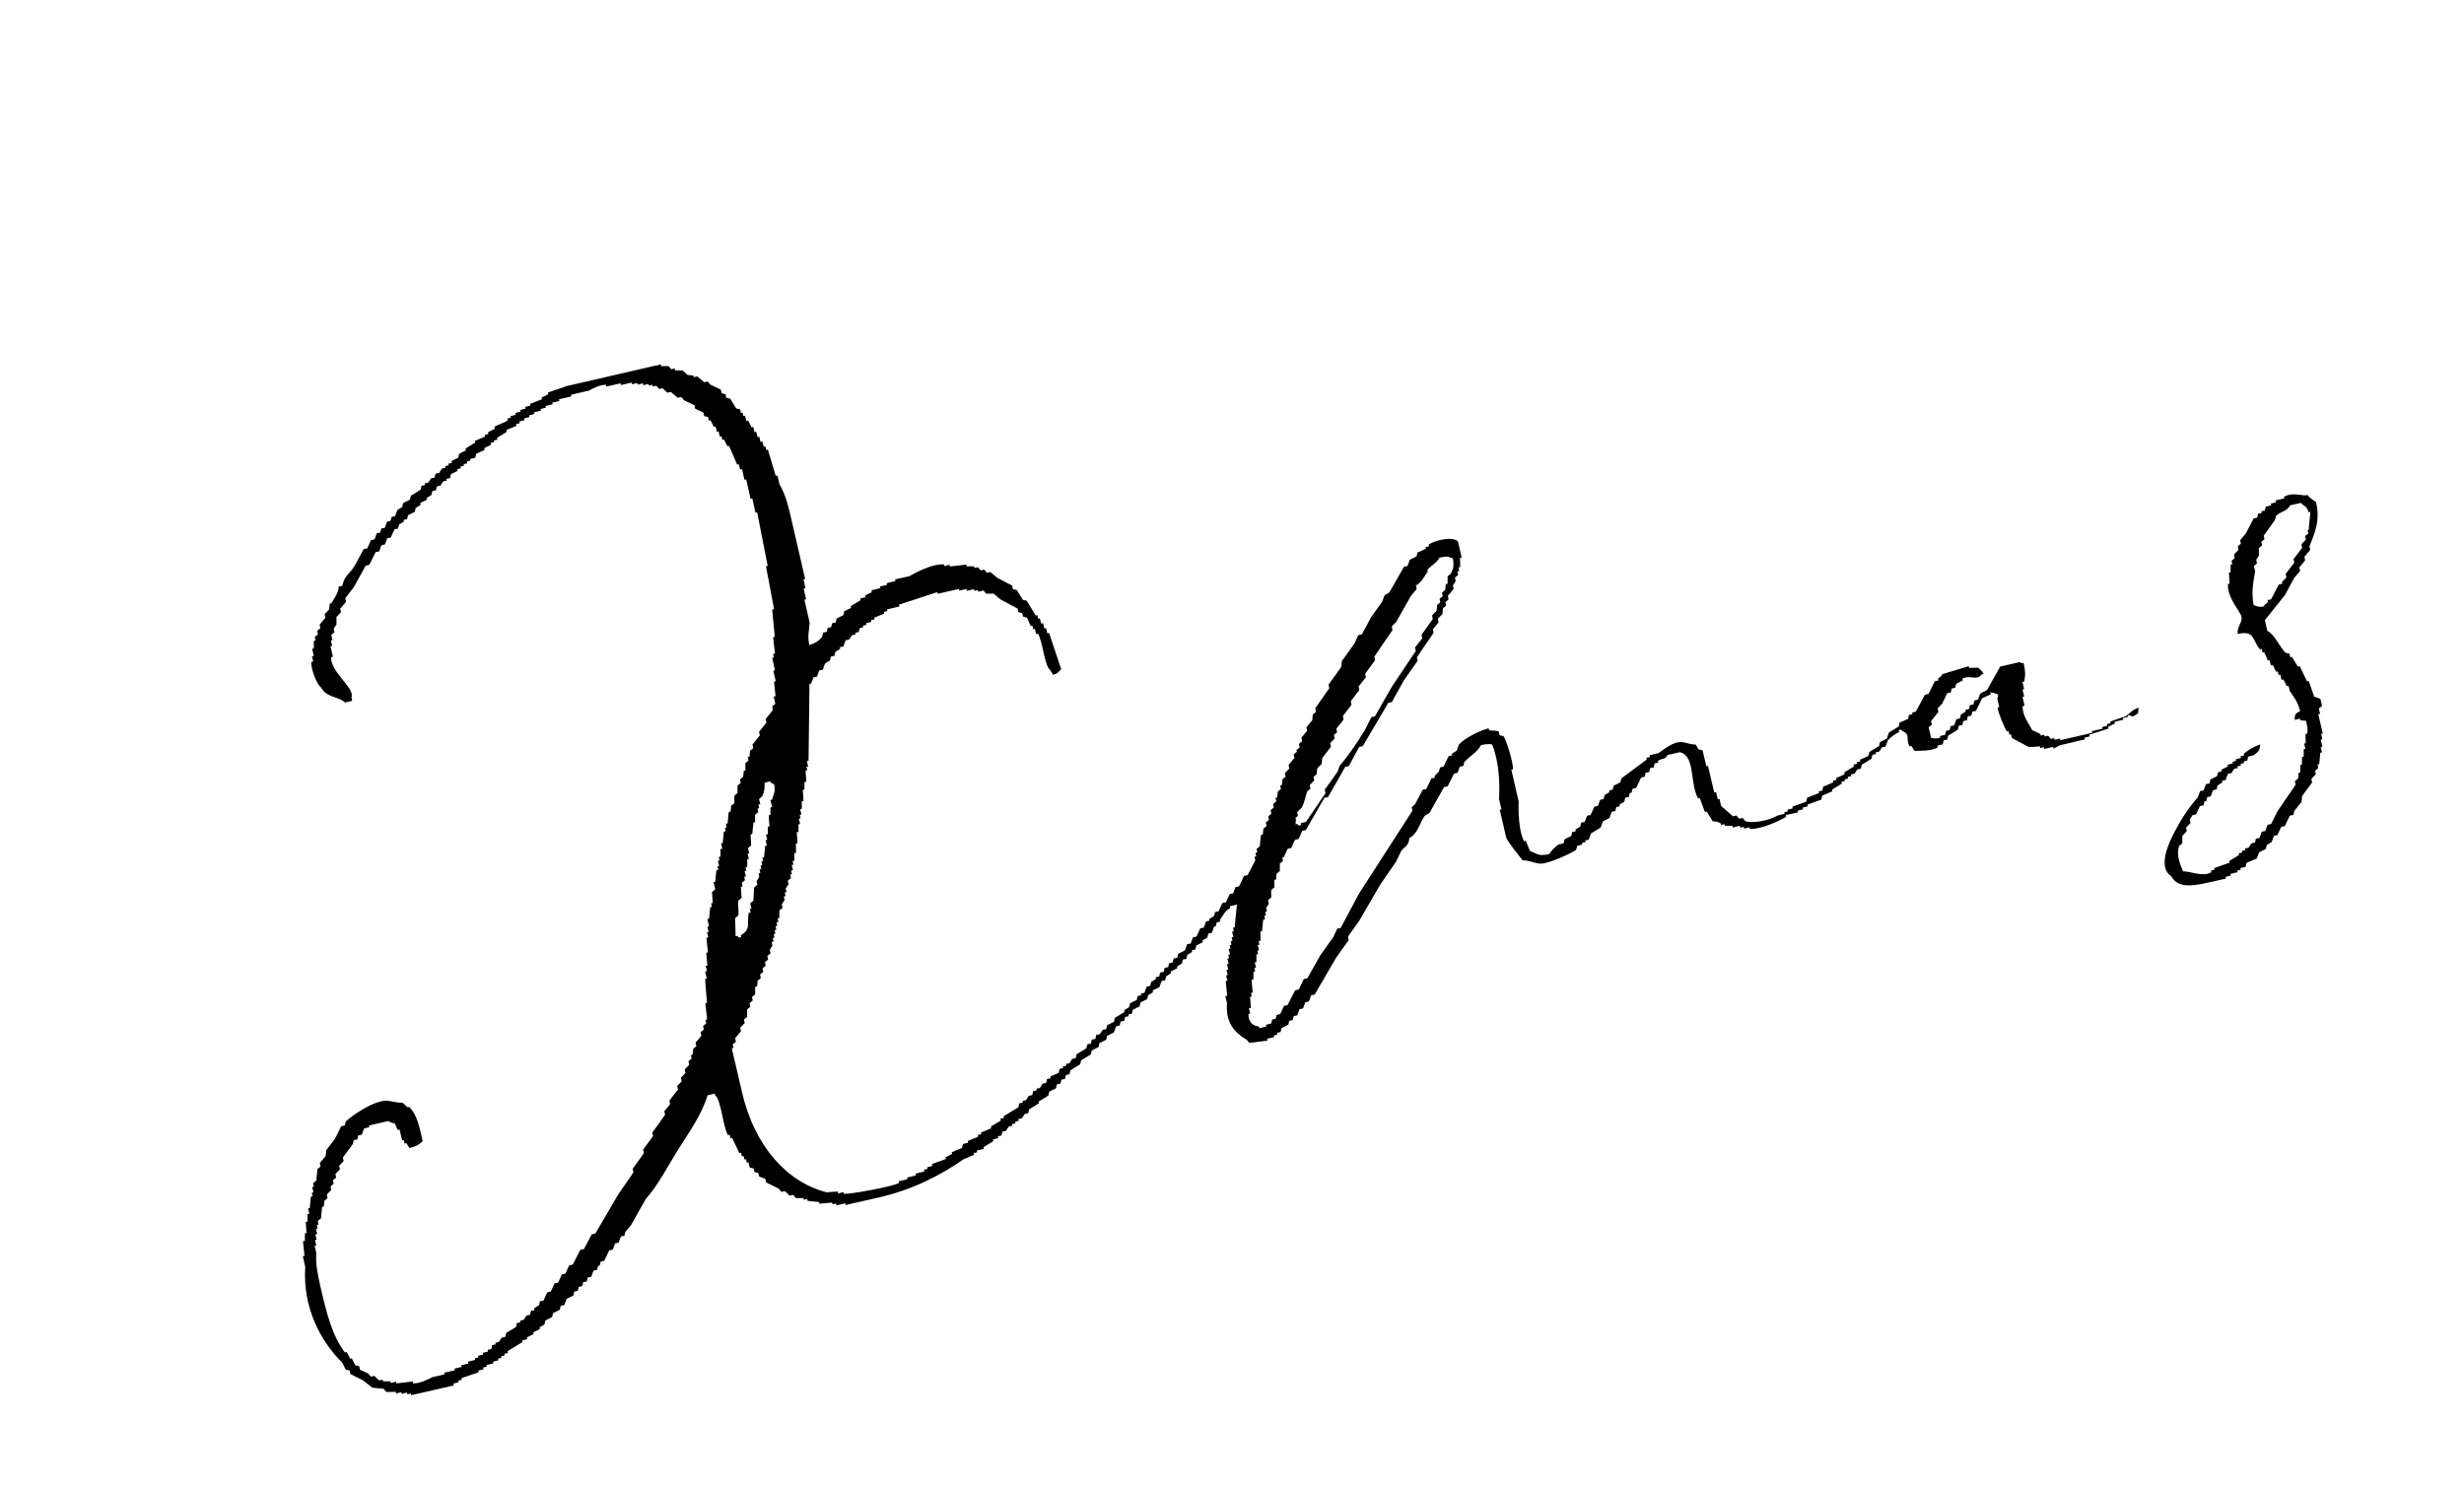 <?xml version="1.0" encoding="UTF-8"?><svg id="_レイヤー_2" xmlns="http://www.w3.org/2000/svg" xmlns:xlink="http://www.w3.org/1999/xlink" viewBox="0 0 131.54 79.51"><defs><style>.cls-1{clip-path:url(#clippath);}.cls-2{fill:none;}.cls-3{fill-rule:evenodd;}</style><clipPath id="clippath"><rect class="cls-2" x="4.42" y="13.12" width="122.7" height="53.28" transform="translate(-7.26 15.81) rotate(-13)"/></clipPath></defs><g id="Design"><g class="cls-1"><path class="cls-3" d="M-75.67,72.88c-.53-.06-.85,.06-1.35,0-1.15-.15-2.89-.31-4.36,.37l-2.11,.49c-.89,.43-1.98,.71-2.76,1.11-.38,.2-.89,.17-1.08,.49l-.38,.09c.25-.28,.66-.3,.99-.54,.67-.51,1.41-1.06,2-1.65,1.17-1.18,2.29-2.52,3.43-3.73,3.62-3.83,7.29-7.82,9.03-12.8,.37-1.07,.69-2.31,.78-3.51,.35-4.95-4.09-5.97-8.28-4.92-.25,.25-.88,.18-1.26,.37-.52,.26-1.23,.43-1.81,.74-1.82,.96-3.59,1.79-5.21,2.87-6.02,4.01-12.24,10.53-14.81,16.68-.79,1.89-1.2,3.95-1.24,6.32-.01,.77,.46,1.9,.71,2.38,1.08,2.11,2.07,3.3,4.89,2.6,.08-.14,.19-.28,.31-.39,.02-.14,0-.08,.04-.17-.18-.81-.38-.89-.77-1.25-.51-.02-1.24,.02-1.57,.44-1.12,.18-2.56-1.59-2.55-3.14,0-2.59,.22-4.5,1.04-6.51,.98-2.41,2.65-4.66,4.34-6.64,.85-1,1.62-2.16,2.53-3.13,2.84-3.03,6.07-5.65,9.98-8.02,2.25-1.37,7.75-3.44,10.37-2.55,4.03,1.37,1.53,6.5,.52,8.77-.16,.22-.32,.44-.48,.67-.57,1.27-1.37,2.55-2.26,3.62-.63,.75-1.01,1.77-1.64,2.52-2.01,2.4-3.87,4.95-6.12,7.21-1.16,1.17-2.42,2.23-3.59,3.37-.38,.38-.88,.59-1.2,.99l-.15,.03c.79-3.53,2.33-6.67,3.69-9.82,.71-1.64,1.41-3.35,2.38-4.84-.09-.37-.17-.52-.32-.72-.52-.09-.86,0-1.47,.18-3.19,5.43-5,11.41-6.78,17.76-1.06,3.79-2.02,7.8-2.58,11.87-.3,2.2-.83,6.75,.76,9.12,.8,1.2,2.09,1.89,3.51,2.13,3.26,.54,7.58-2.06,9.52-3.47,3.85-2.8,7.83-6.84,9.64-10.88,.27-.43,.54-.87,.81-1.3,1.06-2.41,1.76-4.14,1.82-7.25,.02-1.24-.75-2.63-1.24-3.29-1.07-1.45-3.85-2.45-5.69-2.66m-15.79,10.71c.12-.49,.04-.9,.16-1.39,.35-1.42,.78-2.92,1.05-4.37,.69-.36,1.37-.86,2.01-1.26,1.04-.64,2.21-1.01,3.29-1.55,1.03-.34,2.06-.69,3.1-1.03,3.69-.83,6.31-.65,8.76,.44,.62,.28,1.01,.94,1.57,1.3l.03,.15c-.41,.01-.67-.18-1.01-.24-.79-.15-1.64-.13-2.49-.14l-1.06,.24c-2.01,.46-3.56,1.29-4.9,2.16-1.59,1.04-3.02,1.95-4.35,3.15-1.16,1.05-2.26,2.29-3.35,3.39-1.58,1.59-3.32,3.29-4.26,5.27l-.08,.02c.62-1.95,1.03-4.1,1.52-6.15m21.16-4.65c-.01,1.98-.3,3.74-.9,5.37-2.05,5.54-6.79,10.96-12.25,14.34-2.55,1.58-7.33,3.28-9.29,1.03-.44-.51-1.56-2.64-1.06-3.57,.02-.03,.04-.06,.06-.09,.63,.96,1.53,2.13,2.66,2.24,.03,.02,.06,.04,.09,.06l-.02-.08c.38-.11,.36-.18,.55-.37-.25-.8-.99-.73-1.58-.99-.65-.29-1.16-1.05-1.53-1.79-.37-.74-.12-1.59,0-2.06,.4-1.56,1.22-2.98,2.21-4.16,.76-.91,1.39-2,2.19-2.89,1.88-2.09,4.08-4.18,6.41-5.93,1.11-.83,2.31-1.59,3.51-2.32,.72-.32,1.44-.65,2.16-.97,2.35-.56,4.81-1.06,6.06,.11,.32,.29,.72,1.37,.71,2.06M2.19,58.55c-1.99,.32-2.85,1.4-3.87,2.48-1.97,2.08-3.91,4.38-5.06,6.97-.28,.62-.76,1.17-1.01,1.82l-.15,.03c-.16-1.13,.24-1.94,.46-2.81,.25-.98,.31-2.01,.67-2.93,.17-.44,.67-.89,.98-1.26,.5-.8,1-1.61,1.51-2.41,.35-.57,1.78-2.86,1.14-3.68-.11-.33-.17-.3-.35-.48-1.35,.32-1.78,1.33-2.18,2.25-.53,1.2-1.17,2.45-1.61,3.71-.2,.58-.25,1.13-.48,1.7-.29,.73-1.27,1.26-1.89,1.79-1.71,1.46-3.72,2.74-5.83,3.97-1.62,.94-6.25,2.6-7.26,.88-.21-.16-.52-1.02-.39-1.34,.1-.6,1.26-1.1,1.72-1.51,.39-.36,1.02-1.07,1.23-1.55,.11-.25,.07-.48,.24-.69-.04-.28,.01-.45-.14-.6-.12-.4-.35-.6-.7-.63-.8-.33-1.67,.49-2.02,.86-.8,.84-1.34,1.83-1.61,2.99-.03,.46-.05,.91-.08,1.37-.25,.71-1.39,1.75-1.92,2.35-.72,.82-1.4,1.78-2.19,2.57-1.23,1.23-2.78,2.29-4.32,3.3-.92,.6-2.59,1.45-3.91,1.3-2.32-.26-2.57-4.12-2.31-6.22,.29-2.35,.85-4.57,1.38-6.75,.25-1.01,.29-2.05,.65-3.01,.32-.84,.97-1.63,1.34-2.45,.28-.63,1.36-3.12,1.83-3.44,.37-.36,1.92-.55,2.41-.56l.9-.21c1.22-.02,2.44-.35,3.42,0,1.03,.38,1.67,1.49,3.07,1.28,.2-.32,.61-.6,.64-1.02,.06-.97-1.21-1.07-1.78-1.18-1.84-.33-3.5,.09-5.61,.1-.73,0-1.67,.56-2.3,.37l-.15,.03c.07-.61,.6-1.13,.8-1.69,1.74-.4,3.62-.99,5.54-1.44l2.19-.51c1.81,0,3.69-.36,5.33-.28,1.13,.06,2.06-.03,2.98,.19,.29,.07,.88,.11,1.09-.09,.56-.16,.77-.95,.25-1.33-.69-.63-2.1-.14-3.21-.13-1.45,0-3.11,.56-4.55,.57l-1.81,.42c-.74,0-2.25,.25-3.03,.62-.8,.37-2.19,.65-3.06,.86-.41,.1-.84,.35-1.13,.26-.14-.09,.09-.44,.18-.6,.36-.61,.63-1.28,.99-1.9,1.08-1.83,2.14-3.86,2.85-5.9,.27-.79,.31-1.65,.63-2.45-.13-.61-.28-.78-.56-1.06-1.45,.47-2.07,1.88-2.85,2.8-1.72,2.05-2.88,4.62-3.92,7.1-.46,1.1-1.09,2.18-1.45,3.35-.78,.35-1.66,.63-2.59,.84,0-.84,1.5-2.78,1.87-3.61,1.09-2.45,2.45-4.66,3.41-7.22,.29-.78,1.51-3.48,.23-4.5-.39-.31-1.2-.22-1.8,.1-1.16,.61-1.92,1.63-2.67,2.52-.62,.73-1.06,1.76-1.46,2.64-.94,2.11-2.04,4.21-2.8,6.44-.59,1.74-.9,3.62-1.47,5.34-2.15,.54-5.4,2.2-7.19,1.18-.23,.06-.38,.11-.51,.2,.03,.24,0,.27,.18,.43,1.38,1.14,5.27-.5,7.3-1.05,.06,.54-.18,.93-.32,1.35-1.66,.42-3.85,1.45-5.29,2.17-.92,.46-1.97,.64-2.85,1.06l-1.28,.3c-.65,.31-3.28,1.11-4.11,1.11-.57,0-.89-.27-1.35-.32-.09-.04-.02-.02-.17-.04-.02,.03-.04,.06-.06,.09,.14,.68,.28,.9,.6,1.21,1.29,.03,3.51-.49,4.82-1.11,1.19-.57,2.32-.68,3.44-1.27,1.63-.85,4.06-1.94,5.94-2.48,.06,.92-.45,1.82-.67,2.61-.26,.95-.25,2.07-.67,2.93-.17,.35-.55,.68-.81,.98-.45,.54-.8,1.16-1.27,1.72-1,1.18-1.83,2.58-2.86,3.76-2.31,2.63-4.91,5.06-7.66,7.41-1.46,1.25-3.02,2.01-5.03,2.99-1.31,.64-2.84-.31-2.86-1.72,0-.66,0-1.39,.02-1.99,2.49-.54,4.44-2.54,3.73-4.83-1.03-.64-2.03-.54-2.99,.45-1.22,1.27-1.94,3.28-2.14,5.18-.13,1.23,.44,2.82,1.31,3.27,2.11,1.1,5.35-.5,7.13-1.8,3.14-2.32,6.12-5.31,8.61-8.1,.44-.49,.79-1.13,1.21-1.63,.49-.57,.96-1.1,1.44-1.68,.23-.37,.46-.74,.7-1.11,.37-.44,.81-.9,1.02-1.43l.15-.03c.02,.52-.21,.92-.32,1.35-.28,1.1-.5,2.2-.75,3.27-.65,2.74-.68,5.44-.81,8.52-.07,1.72-.64,3.85,.71,5.16,1.09-.27,.74-1.1,.71-2.07-.02-.73-.61-1.63-.57-2.49,.04-1.16,.06-2.38,.21-3.54,.36-2.68,1.05-5.37,1.66-7.93,.37-1.56,.49-3.07,.93-4.58,.25-.88,1.07-1.58,1.43-2.4,.31-.7,1.49-3.12,2.05-3.49,.49-.5,2.14-.44,2.64-.93,.27-.06,.51-.1,.7-.08-.04,.63-.4,1.17-.56,1.72-.32,1.1-.63,2.17-.92,3.23-.81,2.91-1.12,5.8-1.4,9.06-.15,1.74-.14,4.66,.99,6.36,1.23,1.85,3.45,1.84,5.83,.48,2.82-1.61,4.92-3.7,6.83-5.86,.64-.73,1.55-1.53,1.9-2.42l.3-.07c.54,2.05,2.38,2.07,4.57,1.56l1.51-.35c2.98-1.49,5.56-2.89,7.8-4.74,.68-.57,1.53-.96,2-1.65l.15-.03c.03,.54-.22,.85-.34,1.27-.34,1.21-.5,2.32-.67,3.65-.03,.24-.16,.91-.04,1.2,.11,.25,.45,.47,.63,.65,.22,0,.38,.04,.53-.12,1.09-.39,1.72-2.33,2.2-3.21,.51-.78,1.02-1.56,1.52-2.34,.47-.82,.94-1.65,1.41-2.47,.79-.94,1.5-1.8,2.39-2.7,.78-.79,1.16-1.55,2.74-1.9,.43,.26,.78,.47,1.15,.85,.23-.12,.13,.01,.19-.2,.14-.63-.91-1.04-1.25-1.3m-6.26-1.33l.23-.05s.06,.04,.09,.06c.22,1.67-1.64,3.99-2.37,5.23l-.08,.02c.36-1.92,1.22-3.67,2.12-5.25m-17.27,7.72c.23-.05,.39-.06,.55-.05,.06,.09,.14,.21,.22,.27,.26,1.16-1.44,2.9-2.42,3.26-.1-1.42,1.01-2.49,1.66-3.48m-43.46,10.19c.27-.32,.65-.52,.92-.85,.45-.11,.71-.09,1.01-.08,.68,1.85-.99,3.66-2.95,4.09-.13-.78,.62-2.69,1.01-3.17m31.89-24.2c.82-1.92,1.65-3.82,2.67-5.62,.56-.99,1.55-1.83,1.95-2.91,.16,0,.15-.01,.24,.02,.14,.11-.5,2.42-.63,2.77-.83,2.21-2.15,4.21-3.06,6.34-.23,.55-.68,1.86-1.17,2.17-.12,.12-.52,.19-.64,.31l-.75,.17c.11-1.16,.96-2.26,1.39-3.26m-1.76,4.06c.34-.16,.87-.29,1.34-.39l.05,.23c-.3,.31-.59,.88-.74,1.28l-1.06,.24c-.03-.55,.26-.92,.4-1.36m-.04,2.23l.05,.23c-.45,.5-1.41,2.49-1.65,3.16l-.15,.03c.1-1.1,.83-2.06,.86-3.14,.24-.11,.54-.21,.89-.28m-5.39-5.11c.68-1.82,1.35-3.51,2.12-5.25,.28-.63,.8-1.21,1.08-1.84,.3-.68,.73-1.2,1.08-1.84,.05-.14,.09-.29,.14-.43,.3-.37,.54-.8,.85-1.15,.24-.27,.59-.44,.78-.74l.6-.14c.7,1.6-.04,3.03-.47,4.16-.68,1.82-1.54,3.41-2.31,5.14-.37,.83-1.06,1.57-1.43,2.4-.3,.68-1.37,3.11-1.9,3.46-.21,.22-1.56,.61-1.98,.7-.1-.96,1.09-3.54,1.43-4.46m-3.23,10.75l-.23,.05c-.04-1.23,.9-2.16,.98-3.32,.36-.16,.72-.33,1.08-.49,.03,.02,.06,.04,.09,.06-.11,1.17-1.79,2.57-1.92,3.7m2.62-4.81c-.25,.26-1.12,.51-1.44,.65l-.02-.08c-.08-.06-.03-.01-.11-.13,.18-.27,.29-.73,.39-1.04,.33-.08,.9-.21,1.1-.41l.75-.17c-.04,.38-.35,.99-.68,1.19m.81-.27c-.06-1.27,1.93-1.84,3.4-2.13l.05,.23c-.19,.23-.32,.69-.41,.97-1.01,.31-2.03,.63-3.04,.94m-75.79,35.36c-2.22,1.11-3.84,.27-3.64-2.02,.04-.43-.04-.75,.15-1.07-.04-.07-.09-.14-.13-.21-.21-.03-.67,.04-.88-.03-.73,.29-.85,.92-1.26,1.4-.71,.83-1.62,1.5-2.31,2.36-.18,.02-.2,0-.32,0-.16-.97,.74-2.19,1.36-2.7,.29-.23,.81-.41,1.13-.26,.17-.06,.21-.06,.28-.15l.08-.02c-.26-.41-.7-.34-1.08-.54-1.94,.41-3.81,3.13-2.37,4.52,.27,0,.59,.12,.94-.06,.57-.3,2.59-2.36,2.83-2.88l.23-.05c.16,.71,.28,1.45,.6,1.93,.84,1.25,3.25,.87,4.84,0,2.96-1.63,5.42-3.58,7.57-5.72l-.05-.23c-1,.29-2.12,1.74-2.78,2.39-1.39,1.36-3.23,2.36-5.18,3.34"/><path class="cls-3" d="M113.88,38.25c.09-.05,.17-.11,.26-.16,0-.1,.02-.2,.03-.31-.35,.12-.46,.31-.69,.46-.28,.1-.55,.19-.83,.29l.02,.09-.19,.04,.02,.09-.28,.07,.02,.09-.57,.13,.02,.09-1.7,.39-.02-.09-.28,.07-.02-.09-.19,.04c-.05-.06-.09-.11-.14-.17l-.19,.04-.02-.09-.19,.04-.02-.09c-.15-.07-.3-.13-.44-.2-.15-.34-.52-.74-.5-1.28l.1-.02-.11-.47,.09-.02-.09-.38,.09-.02-.09-.38,.09-.02c.07-.34,.07-.54-.03-.99-.2-.01-.08,.03-.21-.05l-1.04,.24c-.24,.42-.47,.84-.71,1.26-.12,.06-.24,.12-.36,.18-.04,.11-.08,.22-.12,.33l-.19,.04c-.02,.07-.03,.14-.05,.21l-.19,.04c-.02,.07-.03,.14-.05,.21l-.19,.04,.02,.09c-.09,.05-.17,.11-.26,.16-.02,.07-.03,.14-.05,.21l-.19,.04c-.04,.11-.08,.22-.12,.33l-.19,.04c-.02,.07-.03,.14-.05,.21l-.19,.04-.05,.21-.28,.07,.02,.09c-.25,.05-.33,.04-.49,.01l-.13-.57c.06-.05,.11-.09,.17-.14l-.04-.19c.13-.16,.26-.33,.39-.49l-.04-.19c.08-.08,.16-.17,.24-.25,.09-.19,.18-.37,.27-.56l.19-.04c.02-.07,.03-.14,.05-.21l.19-.04,.05-.21c.12-.06,.24-.12,.35-.18l-.02-.09c.38-.24,.75,.14,1.04-.24l.09-.02c-.11-.22-.15-.18-.28-.33-.16,0-.33,0-.49,.01l-.02-.09c-.47,.14-.93,.28-1.4,.42-.07,.15-.14,.14-.24,.25l.02,.09-.19,.04c-.11,.22-.23,.45-.34,.68l-.19,.04c-.16,.3-.32,.61-.49,.91l-.19,.04,.02,.09-.19,.04c-.02,.07-.03,.14-.05,.21-.15,.07-.3,.14-.45,.2l-.05,.21c-.17,.11-.35,.21-.52,.32-.04,.11-.08,.22-.12,.33-.12,.06-.24,.12-.36,.18-.02,.07-.03,.14-.05,.21-.17,.11-.35,.21-.52,.32-.02,.07-.03,.14-.05,.21-.15,.07-.3,.14-.45,.2l.02,.09-.19,.04,.02,.09-.19,.04,.02,.1c-.18,.11-.35,.21-.52,.32l.02,.1c-.15,.07-.3,.14-.45,.2l.02,.1-.19,.04,.02,.09c-.18,.08-.36,.15-.54,.23-.02,.07-.03,.14-.05,.21l-.19,.04,.02,.09c-.21,.08-.43,.17-.64,.25-.02,.07-.03,.14-.05,.21-.25,.09-.49,.18-.74,.27l.02,.09-.28,.07,.02,.09-.19,.04,.02,.09-.38,.09c-.43,.26-1.3,.44-1.72,.3-.05-.06-.09-.11-.14-.17l-.19,.04c-.05-.06-.09-.11-.14-.17l-.19,.04c-.21-.18-.42-.37-.63-.55l-.09-.38-.09,.02-.09-.38-.1,.02-.33-1.42-.09,.02-.2-.85c-.07-.02-.14-.03-.21-.05-.05-.09-.11-.17-.16-.26-.28,0-.5-.11-.73-.13-.5-.04-1,.43-1.26,.59l-.47,.11,.02,.1-.19,.04,.02,.09c-.45,.34-.91,.67-1.36,1.01l-.05,.21c-.12,.06-.24,.12-.36,.18-.02,.07-.03,.14-.05,.21l-.19,.04,.02,.09-.26,.16c-.02,.07-.03,.14-.05,.21l-.19,.04c-.04,.11-.08,.22-.12,.33l-.19,.04c-.07,.15-.13,.3-.2,.44l-.19,.04c-.04,.11-.08,.22-.12,.33l-.19,.04-.05,.21c-.09,.05-.17,.11-.26,.16l.02,.09-.19,.04-.05,.21c-.12,.06-.24,.12-.36,.18-.02,.07-.03,.14-.05,.21l-.28,.07c-.17,.12-.39,.33-.48,.51-.63,.13-.62-.03-1.03-.16-.08-.18-.15-.36-.23-.55l-.09,.02c-.3-.54-.31-1.72-.29-2.12l-.39-1.7,.09-.02c.02-.35-.37-1.6-.51-1.77-.07-.02-.14-.03-.21-.05l-.04-.19c-.1-.08-.44-.04-.52-.08l-.02-.1c-.56,.15-1.3,.55-1.59,.87-.04,.11-.08,.22-.12,.33-.09,.05-.17,.11-.26,.16l.02,.09-.19,.04c-.09,.19-.18,.37-.27,.56l-.19,.04-.05,.21c-.08,.08-.16,.17-.24,.25l.02,.09-.19,.04c-.09,.19-.18,.37-.27,.56l-.19,.04c-.14,.26-.28,.53-.42,.79-.06,.05-.11,.09-.17,.14l.04,.19c-.95,1.48-1.91,2.96-2.86,4.44-.32,.61-.65,1.21-.97,1.82l-.19,.04c-.07,.15-.13,.3-.2,.44-.23,.32-.45,.64-.68,.95-.24,.42-.47,.84-.71,1.26l-.19,.04c-.09,.19-.18,.37-.27,.56l-.19,.04c-.14,.26-.28,.53-.41,.79l-.19,.04c-.06,.15-.13,.3-.2,.44l-.19,.04c-.02,.07-.03,.14-.05,.21l-.19,.04c-.02,.07-.03,.14-.05,.21l-.28,.07,.02,.09-.38,.09-.02-.09c-.28-.02-.58-.21-.55-.67l.09-.02-.07-.28,.1-.02c-.01-.2-.02-.39-.04-.59l.09-.02-.04-.19,.09-.02c-.02-.23-.04-.46-.06-.68l.1-.02c0-.13,0-.27,0-.4l.09-.02-.04-.19,.09-.02-.07-.28,.09-.02c0-.13,0-.27,0-.4l.09-.02-.04-.19,.09-.02-.07-.28,.09-.02-.04-.19,.1-.02c0-.16,0-.33-.01-.49l.09-.02c.02-.2,.04-.41,.06-.61l.1-.02-.04-.19,.09-.02-.04-.19,.09-.02-.04-.19,.14-.23-.04-.19c.06-.05,.11-.09,.17-.14,0-.13,0-.27,0-.4,.06-.05,.11-.09,.17-.14,0-.13,0-.27,0-.4l.09-.02c0-.1,.02-.2,.03-.31,.06-.05,.11-.09,.17-.14,0-.13,0-.27,0-.4,.06-.05,.11-.09,.17-.14l-.04-.19,.09-.02c.07-.15,.13-.3,.2-.44l.19-.04c.07-.15,.13-.3,.2-.44l.19-.04c.07-.15,.13-.3,.2-.44l.19-.04c.33-.57,.66-1.15,.99-1.72l.19-.04c.31-.54,.62-1.07,.92-1.61l.19-.04c.19-.34,.37-.68,.56-1.03l.19-.04c.45-.77,.91-1.54,1.36-2.31l.19-.04c.21-.38,.42-.76,.63-1.14,.25-.36,.5-.71,.75-1.07l-.04-.19c.3-.43,.6-.87,.89-1.3l-.04-.19c.1-.12,.21-.25,.31-.37l-.04-.19c.08-.08,.16-.17,.24-.25l.03-.31c.06-.05,.11-.09,.17-.14l-.04-.19c.06-.05,.11-.09,.17-.14l-.04-.19c.1-.12,.21-.25,.31-.37l-.04-.19,.15-.23-.04-.19c.06-.05,.11-.09,.17-.14l-.04-.19,.1-.02-.04-.19,.09-.02c0-.17,0-.33-.01-.49l.09-.02-.2-.85c-.24-.29-1.19-.1-1.56,.16l.02,.09-.19,.04,.02,.09c-.15,.07-.3,.14-.45,.2-.02,.07-.03,.14-.05,.21l-.36,.18c-.04,.11-.08,.22-.12,.33l-.19,.04c-.26,.46-.52,.92-.78,1.37-.09,.05-.17,.11-.26,.16-.04,.11-.08,.22-.12,.33-.2,.28-.4,.56-.6,.84-.16,.3-.32,.61-.49,.91l-.19,.04c-.07,.15-.13,.3-.2,.44-.23,.32-.45,.64-.68,.95,0,.1-.02,.2-.03,.31-.23,.32-.45,.64-.68,.95l.04,.19c-.25,.36-.5,.71-.75,1.07l.04,.19-.17,.14c0,.1-.02,.2-.03,.31-.1,.12-.21,.25-.31,.37l.04,.19c-.1,.12-.21,.25-.31,.37l.04,.19-.17,.14,.04,.19c-.06,.05-.11,.09-.17,.14l.02,.09c-.06,.05-.11,.09-.17,.14l.04,.19c-.1,.12-.21,.25-.31,.37l.04,.19-.24,.25,.04,.19c-.06,.05-.11,.09-.17,.14,0,.1-.02,.2-.03,.31l-.09,.02,.04,.19-.17,.14c0,.1-.02,.2-.03,.31l-.09,.02,.04,.19c-.06,.05-.11,.09-.17,.14l.04,.19-.17,.14,.04,.19c-.06,.05-.11,.09-.17,.14l.04,.19c-.06,.05-.11,.09-.17,.14l.04,.19-.17,.14c0,.1-.02,.2-.03,.31l-.1,.02c-.02,.2-.04,.41-.06,.61-.06,.05-.11,.09-.17,.14l.04,.19-.1,.02,.04,.19-.09,.02,.04,.19c-.14,.26-.28,.53-.41,.79l-.19,.04c-.09,.19-.18,.37-.27,.56l-.19,.04c-.04,.11-.08,.22-.12,.33l-.19,.04c-.07,.15-.13,.3-.2,.44l-.19,.04c-.07,.15-.13,.3-.2,.44l-.19,.04c-.02,.07-.03,.14-.05,.21-.09,.05-.17,.11-.26,.16l.02,.09-.19,.04c-.04,.11-.08,.22-.12,.33l-.19,.04c-.07,.15-.13,.3-.2,.44l-.19,.04c-.04,.11-.08,.22-.12,.33l-.19,.04c-.04,.11-.08,.22-.12,.33-.12,.06-.24,.12-.36,.18-.02,.07-.03,.14-.05,.21l-.19,.04-.05,.21-.19,.04c-.02,.07-.03,.14-.05,.21l-.19,.04-.05,.21-.19,.04c-.02,.07-.04,.14-.05,.21l-.19,.04,.02,.09c-.09,.05-.17,.11-.26,.16-.02,.07-.03,.14-.05,.21l-.19,.04c-.04,.11-.08,.22-.12,.33l-.19,.04,.02,.09-.19,.04c-.02,.07-.03,.14-.05,.21l-.36,.18c-.02,.07-.03,.14-.05,.21-.09,.05-.17,.11-.26,.16l.02,.09c-.17,.11-.35,.21-.52,.32-.02,.07-.03,.14-.05,.21-.12,.06-.24,.12-.36,.18l-.05,.21-.19,.04-.15,.23-.19,.04c-.02,.07-.03,.14-.05,.21l-.19,.04c-.02,.07-.03,.14-.05,.21l-.19,.04c-.02,.07-.03,.14-.05,.21-.17,.11-.35,.21-.52,.32-.02,.07-.03,.14-.05,.21l-.19,.04-.14,.23-.19,.04,.02,.09-.19,.04,.02,.09-.19,.04c-.02,.07-.03,.14-.05,.21-.15,.07-.3,.14-.45,.2l.02,.09-.19,.04-.05,.21-.19,.04-.14,.23-.19,.04,.02,.09-.19,.04-.05,.21-.19,.04-.14,.23-.19,.04,.02,.09-.19,.04-.05,.21c-.26,.16-.52,.32-.79,.48l.02,.09-.19,.04,.02,.1c-.18,.11-.35,.21-.53,.32l.02,.09c-.18,.08-.36,.15-.55,.23l.02,.09-.19,.04,.02,.09c-.18,.08-.36,.15-.55,.23l.02,.09-.28,.07c-.02,.07-.03,.14-.05,.21-.18,.08-.36,.15-.55,.23l.02,.09c-.12,.06-.24,.12-.35,.18l.02,.09c-.25,.09-.49,.18-.74,.27l.02,.1-.28,.07,.02,.09-.19,.04,.02,.1-.47,.11,.02,.1-.47,.11,.02,.09-.47,.11,.02,.09c-.38,.21-2.64,.61-2.95,.58l-.02-.09-.28,.07-.02-.1c-.2,.01-.39,.02-.59,.04-2.11-.53-3.86-2.46-4.52-5.33l-.55-2.36,.09-.02-.04-.19c.06-.05,.11-.09,.17-.14l-.04-.19c.1-.12,.21-.25,.31-.37l-.04-.19c.08-.08,.16-.17,.24-.25l-.04-.19,.17-.14c0-.13,0-.27,0-.4,.06-.05,.11-.09,.17-.14l-.04-.19,.17-.14-.04-.19c.06-.05,.11-.09,.17-.14,0-.13,0-.27,0-.4l.1-.02,.03-.31c.06-.05,.11-.09,.17-.14l-.04-.19c.06-.05,.11-.09,.17-.14l-.04-.19c.06-.05,.11-.09,.17-.14l-.04-.19c.06-.05,.11-.09,.17-.14l-.04-.19c.06-.05,.11-.09,.17-.14l-.04-.19,.14-.23-.04-.19,.1-.02-.04-.19,.09-.02-.04-.19,.09-.02-.04-.19,.09-.02-.04-.19,.09-.02-.04-.19,.1-.02-.04-.19,.09-.02c0-.13,0-.27,0-.4,.06-.05,.11-.09,.17-.14l-.04-.19,.15-.23-.04-.19,.09-.02-.04-.19,.09-.02-.04-.19,.15-.23-.04-.19,.17-.14-.04-.19,.09-.02-.04-.19,.1-.02-.07-.28,.09-.02-.04-.19,.09-.02c0-.13,0-.27,0-.4l.09-.02c0-.16,0-.33-.01-.49l.09-.02c-.01-.2-.02-.39-.04-.59l.09-.02c0-.13,0-.27,0-.4l.09-.02-.07-.28,.09-.02-.04-.19,.09-.02-.07-.28,.09-.02c0-.13,0-.27,0-.4l.09-.02c-.01-.2-.02-.39-.04-.59l.09-.02c0-.13,0-.27,0-.4l.1-.02-.04-.59,.09-.02-.04-.19,.09-.02-.07-.28,.09-.02c.02-1.37,.03-2.73,.05-4.1l.09-.02c.04-.11,.08-.22,.12-.33l.19-.04c.04-.11,.08-.22,.12-.33l.19-.04c.04-.11,.08-.22,.12-.33,.09-.05,.17-.11,.26-.16,.02-.07,.03-.14,.05-.21l.19-.04c.02-.07,.03-.14,.05-.21,.09-.05,.18-.11,.26-.16l-.02-.09,.19-.04,.12-.33,.19-.04,.15-.23,.19-.04-.02-.09,.19-.04c.02-.07,.03-.14,.05-.21l.19-.04-.02-.09,.19-.04-.02-.09,.28-.07-.02-.09,.19-.04-.02-.09c.18-.08,.36-.15,.54-.23l-.02-.09,.19-.04-.02-.09,.66-.15-.02-.1c.68-.22,1.36-.45,2.04-.67l.02,.09,1.14-.26,.02,.09,.38-.09,.02,.1,.38-.09,.02,.09,.19-.04,.02,.09,.28-.07c.05,.06,.09,.11,.14,.17,.13,0,.27,0,.4,0l.37,.31c.3,.16,.61,.33,.91,.49l.04,.19c.07,.02,.14,.03,.21,.05l.04,.19c.07,.02,.14,.03,.21,.05,.07,.15,.14,.3,.2,.45l.09-.02,.04,.19,.09-.02,.07,.28,.1-.02c.25,.39,.34,1.71,.65,1.94,.05,.09,.11,.17,.16,.26,.3-.11,.26-.15,.43-.3-.22-.65-.43-1.3-.65-1.94l-.09,.02-.07-.28-.09,.02-.07-.28-.1,.02-.07-.28-.09,.02-.04-.19-.09,.02c-.16-.26-.32-.52-.48-.79-.07-.02-.14-.03-.21-.05-.11-.17-.21-.35-.32-.52-.07-.02-.14-.03-.21-.05l-.04-.19c-.26-.14-.53-.28-.79-.41-.12-.1-.25-.21-.37-.31l-.19,.04c-.05-.06-.09-.11-.14-.17l-.19,.04c-.05-.06-.09-.11-.14-.17l-.19,.04-.02-.09c-.13,0-.27,0-.4,0l-.02-.09c-.29,.03-.58,.07-.87,.1l-.02-.09-.28,.07-.02-.09c-.61-.05-1.54,.45-1.85,.63l-.76,.17,.02,.09-.47,.11,.02,.09-.38,.09,.02,.09-.47,.11,.02,.1-.36,.18,.02,.09-.28,.07,.02,.09c-.18,.11-.35,.21-.53,.32l.02,.09c-.12,.06-.24,.12-.36,.18-.02,.07-.03,.14-.05,.21-.12,.06-.24,.12-.36,.18-.02,.07-.03,.14-.05,.21l-.19,.04c-.02,.07-.03,.14-.05,.21l-.19,.04-.05,.21-.19,.04c-.02,.07-.04,.14-.05,.21-.15,.22-.36,.35-.69,.46-.11-.54,0-.79,.02-1.2l-.28-1.23,.09-.02-.13-.57,.1-.02-.11-.47,.09-.02-.72-3.12c-.19-.83-.33-1.39-.65-1.94l-.11-.47-.09,.02c-.14-.47-.28-.93-.42-1.4l-.09,.02-.04-.19-.09,.02-.07-.28-.1,.02-.07-.28-.09,.02-.07-.28-.09,.02-.07-.28-.09,.02-.18-.36-.1,.02-.07-.28-.09,.02-.04-.19-.09,.02-.04-.19c-.07-.02-.14-.03-.21-.05-.11-.17-.21-.35-.32-.52-.07-.02-.14-.03-.21-.05l-.04-.19c-.07-.02-.14-.03-.21-.05l-.04-.19c-.19-.09-.37-.18-.56-.27-.05-.06-.09-.11-.14-.17l-.19,.04c-.12-.1-.25-.21-.37-.31l-.19,.04-.02-.09c-.1,0-.2-.02-.31-.03-.08-.08-.17-.16-.26-.24h-.4s-.02-.1-.02-.1l-.19,.04c-.05-.06-.09-.11-.14-.17-.13,0-.27,0-.4,0l-.02-.09-.38,.09-.02-.09c-.23,.02-.46,.04-.68,.06l-.02-.09-3.4,.79,.02,.09-.28,.07,.02,.09-.38,.09,.02,.09c-.31,.1-.62,.21-.92,.31l.02,.09c-.12,.06-.24,.12-.36,.18l.02,.09c-.21,.08-.43,.17-.64,.25l.02,.09-.28,.07,.02,.09-.28,.07,.02,.09-.28,.07,.02,.1-.28,.07,.02,.09-.19,.04,.02,.09c-.21,.18-.48,.19-.71,.36l.02,.1c-.12,.06-.24,.12-.36,.18l.02,.1-.19,.04,.02,.09c-.18,.08-.36,.15-.55,.23l.02,.09c-.17,.11-.35,.21-.52,.32l.02,.1c-.12,.06-.24,.12-.36,.18-.02,.07-.03,.14-.05,.21-.12,.06-.24,.12-.36,.18l.02,.1-.19,.04,.02,.09-.19,.04,.02,.09-.19,.04-.15,.23-.19,.04c-.02,.07-.03,.14-.05,.21l-.19,.04-.15,.23-.19,.04,.02,.09-.19,.04c-.02,.07-.03,.14-.05,.21-.17,.11-.35,.21-.52,.32-.02,.07-.03,.14-.05,.21-.12,.06-.24,.12-.36,.18-.02,.07-.03,.14-.05,.21-.09,.05-.17,.11-.26,.16l-.12,.33-.19,.04c-.02,.07-.03,.14-.05,.21l-.19,.04c-.04,.11-.08,.22-.12,.33l-.19,.04c-.02,.07-.03,.14-.05,.21l-.19,.04c-.04,.11-.08,.22-.12,.33l-.19,.04c-.07,.15-.13,.3-.2,.44l-.19,.04c-.16,.3-.33,.61-.49,.91-.27,.43-.52,.47-.65,1.05l-.19,.04c-.02,.37-.24,.6-.39,.89l-.09,.02-.03,.31c-.08,.09-.16,.17-.24,.25l.04,.19c-.1,.12-.21,.25-.31,.37l.04,.19c-.06,.05-.11,.09-.17,.14l.04,.19c-.06,.05-.11,.09-.17,.14l.04,.19-.09,.02c0,.13,0,.27,0,.4l-.09,.02,.09,.38-.1,.02,.07,.28-.1,.02c-.04,.42,.33,1.26,.52,1.37,.3,.56,.9,.45,1.28,.8l.38-.09-.04-.19c.19-.49-1.11-1.33-1.09-2.14l.1-.02-.13-.57,.09-.02-.07-.28,.09-.02-.07-.28c.06-.05,.11-.09,.17-.14l-.04-.19,.15-.23c0-.13,0-.27,0-.4,.08-.09,.16-.17,.24-.25l-.04-.19c.1-.12,.21-.25,.31-.37l-.04-.19c.15-.2,.31-.4,.46-.6,.21-.38,.42-.76,.63-1.14l.19-.04c.11-.23,.23-.45,.34-.68l.19-.04c.04-.11,.08-.22,.12-.33l.19-.04,.12-.33,.19-.04c.07-.15,.13-.3,.2-.44l.19-.04c.02-.07,.03-.14,.05-.21l.26-.16-.02-.09,.19-.04c.02-.07,.03-.14,.05-.21,.12-.06,.24-.12,.36-.18,.02-.07,.03-.14,.05-.21,.09-.05,.17-.11,.26-.16l-.02-.1,.36-.18-.02-.09c.09-.05,.17-.11,.26-.16,.02-.07,.03-.14,.05-.21l.19-.04c.02-.07,.03-.14,.05-.21l.19-.04,.15-.23,.19-.04-.02-.09,.19-.04c.02-.07,.03-.14,.05-.21,.12-.06,.24-.12,.36-.18l-.02-.09,.19-.04-.02-.1,.19-.04-.02-.09,.19-.04-.02-.1,.19-.04-.02-.09,.28-.07c.02-.07,.03-.14,.05-.21,.15-.07,.3-.14,.45-.2l-.02-.1c.12-.06,.24-.12,.36-.18l-.02-.1,.19-.04-.02-.09,.19-.04-.02-.1c.17-.11,.35-.21,.52-.32l-.02-.1c.18-.07,.36-.15,.54-.22l-.02-.1,.19-.04-.02-.09,.28-.07-.02-.1,.28-.07-.02-.09,.28-.07-.02-.09,.38-.09-.02-.09,.28-.07-.02-.09,.38-.09-.02-.09,.38-.09-.02-.09,.66-.15-.02-.09,.95-.22c.15-.08,.6-.33,.92-.31l.02,.09,.76-.17,.02,.09,.57-.13,.02,.09,.28-.07,.02,.09,.28-.07,.02,.1,.28-.07,.02,.09,.19-.04,.02,.09,.19-.04,.14,.17,.19-.04c.08,.08,.17,.16,.25,.24l.19-.04c.12,.1,.25,.21,.37,.31l.19-.04c.05,.06,.09,.11,.14,.17,.19,.09,.37,.18,.56,.27l.04,.19c.15,.07,.3,.13,.44,.2l.04,.19c.07,.02,.14,.03,.21,.05l.04,.19,.09-.02c.06,.12,.12,.24,.18,.36l.09-.02,.07,.28,.09-.02,.07,.28,.09-.02,.04,.19,.09-.02,.18,.36,.09-.02c.14,.33,.29,.66,.43,1l.09-.02,.07,.28,.1-.02,.13,.57,.09-.02,.24,1.04,.09-.02,.17,.76,.09-.02c.19,.95,.37,1.91,.56,2.86l-.09,.02c.14,.76,.29,1.53,.43,2.29l-.1,.02c.05,.49,.09,.98,.14,1.46l-.09,.02c.03,.29,.07,.58,.1,.87l-.1,.02,.04,.19-.09,.02,.15,.66-.09,.02,.13,.57-.09,.02c.03,.26,.05,.52,.08,.78l-.1,.02,.09,.38-.17,.14,.04,.19c-.13,.16-.26,.33-.39,.49l.04,.19c-.13,.16-.26,.32-.39,.49l.04,.19c-.13,.16-.26,.33-.39,.49l.04,.19-.17,.14-.03,.31-.09,.02,.04,.19-.17,.14c0,.13,0,.27,0,.4l-.09,.02c0,.1-.02,.2-.03,.31-.06,.05-.11,.09-.17,.14l.04,.19-.17,.14c0,.13,0,.27,0,.4-.06,.05-.11,.09-.17,.14,0,.13,0,.27,0,.4-.06,.05-.11,.09-.17,.14,0,.1-.02,.2-.03,.31l-.1,.02-.06,.61-.09,.02,.04,.19-.09,.02,.04,.19-.1,.02c-.02,.2-.04,.41-.06,.61l-.09,.02,.07,.28-.1,.02c0,.13,0,.27,0,.4l-.09,.02,.04,.19-.09,.02,.07,.28-.09,.02,.04,.19-.1,.02c-.02,.2-.04,.41-.06,.61l-.09,.02,.09,.38c-.06,.05-.11,.09-.17,.14,.01,.2,.02,.39,.04,.59l-.09,.02,.04,.19-.09,.02c-.02,.2-.04,.41-.06,.61l-.09,.02,.09,.38-.09,.02,.07,.28-.09,.02,.07,.28-.1,.02c.03,.26,.05,.52,.08,.78l-.09,.02c.02,.23,.04,.46,.06,.68l-.09,.02,.07,.28-.1,.02,.09,.38-.09,.02c.03,.42,.06,.85,.1,1.27l-.09,.02c.03,.29,.07,.58,.1,.87l-.09,.02,.04,.19-.17,.14,.04,.19c-.06,.05-.11,.09-.17,.14l.04,.19c-.1,.12-.21,.25-.31,.37l.04,.19c-.06,.05-.11,.09-.17,.14,0,.1-.02,.2-.03,.31l-.09,.02,.04,.19c-.06,.05-.11,.09-.17,.14l.04,.19c-.08,.08-.16,.17-.24,.25l.04,.19c-.08,.09-.16,.17-.24,.25l.04,.19c-.08,.08-.16,.17-.24,.25l.04,.19c-.15,.2-.31,.4-.46,.6l.04,.19c-.1,.12-.21,.25-.31,.37l.04,.19c-.22,.32-.45,.64-.68,.95l.04,.19c-.18,.24-.35,.48-.53,.72l.04,.19c-.2,.28-.4,.56-.6,.84l.04,.19c-.27,.4-.55,.79-.82,1.19-.4,.69-.81,1.38-1.21,2.07l-.19,.04c-.14,.26-.28,.53-.42,.79l-.19,.04c-.14,.26-.28,.53-.41,.79l-.19,.04c-.07,.15-.13,.3-.2,.44l-.19,.04c-.07,.15-.13,.3-.2,.44l-.19,.04c-.07,.15-.13,.3-.2,.44l-.19,.04c-.07,.15-.13,.3-.2,.44l-.19,.04c-.02,.07-.03,.14-.05,.21-.09,.05-.17,.11-.26,.16l.02,.1-.19,.04-.05,.21-.19,.04-.15,.23-.19,.04,.02,.09-.19,.04-.05,.21c-.17,.11-.35,.21-.52,.32-.02,.07-.03,.14-.05,.21l-.19,.04-.15,.23-.19,.04,.02,.09-.19,.04c-.02,.07-.03,.14-.05,.21l-.19,.04,.02,.09-.28,.07,.02,.09-.28,.07,.02,.09-.19,.04,.02,.09-.38,.09,.02,.1-.38,.09,.02,.09-.38,.09,.02,.09-.57,.13,.02,.09-.66,.15c-.17,.09-.67,.35-1.02,.33l-.02-.1c-.29,.03-.58,.07-.87,.1l-.02-.09-.28,.07-.02-.09c-.13,0-.27,0-.4,0l-.02-.09-.19,.04c-.08-.08-.17-.16-.25-.24l-.19,.04-.14-.17c-.15-.07-.3-.13-.44-.2l-.04-.19c-.07-.02-.14-.03-.21-.05-.06-.12-.12-.24-.18-.36l-.09,.02c-.06-.12-.12-.24-.18-.36l-.1,.02c-.67-.88-.97-2.04-1.3-3.48-.17-.73-.27-1.28-.23-1.84l-.09-.38,.09-.02-.07-.28,.09-.02-.07-.28,.1-.02-.07-.28,.09-.02-.04-.19,.09-.02-.04-.19,.17-.14c.02-.2,.04-.41,.06-.61l.09-.02,.03-.31,.17-.14-.04-.19,.24-.25-.04-.19c.06-.05,.11-.09,.17-.14l-.04-.19c.06-.05,.11-.09,.17-.14l-.04-.19c.08-.08,.16-.17,.24-.25l-.04-.19,.24-.25-.04-.19c.18-.24,.35-.48,.53-.72,.02-.07,.03-.14,.05-.21l.19-.04c.02-.07,.03-.14,.05-.21l.19-.04c.04-.11,.08-.22,.12-.33l.28-.07-.02-.09,1.04-.24c.1,.08,.19,.1,.33,.12,.08,.12,.08,.21,.18,.36l.09-.02,.13,.57,.09-.02,.04,.19,.1-.02c.05,.09,.11,.17,.16,.26,.43-.1,.5-.18,.71-.36-.17-.77-.31-1.44-.72-1.83l-.09,.02c-.09-.08-.17-.16-.25-.24-.31,0-.59-.09-.82-.11-.71-.06-1.96,.84-2.23,1.11-.02,.07-.03,.14-.05,.21l-.19,.04c-.11,.23-.23,.45-.34,.68-.15,.2-.31,.4-.46,.6,0,.1-.02,.2-.03,.31-.1,.12-.21,.25-.31,.37l.04,.19c-.06,.05-.11,.09-.17,.14-.02,.2-.04,.41-.06,.61-.06,.05-.11,.09-.17,.14l.04,.19-.09,.02,.07,.28-.09,.02,.04,.19-.09,.02c-.02,.2-.04,.41-.06,.61l-.09,.02,.07,.28-.1,.02c0,.13,0,.27,0,.4l-.09,.02c.01,.2,.02,.39,.04,.59l-.09,.02c0,.13,0,.27,0,.4l-.1,.02c.03,.26,.05,.52,.08,.78l-.09,.02,.13,.57c-.14,2.15,.79,3.94,1.98,5.12,.06,.12,.12,.24,.18,.36,.07,.02,.14,.03,.21,.05l.04,.19c.23,.11,.45,.23,.68,.34,.16,.13,.32,.26,.49,.39,.2,.02,.41,.04,.61,.06,.05,.06,.09,.11,.14,.17,.17,0,.33,0,.5-.01l.02,.09,.28-.07,.02,.09,.28-.07,.02,.09,.19-.04,.02,.09,2.27-.52-.02-.1,.28-.07-.02-.09,.19-.04-.02-.09c.31-.1,.62-.21,.92-.31l-.02-.09,.28-.07-.02-.1,.19-.04-.02-.09,.38-.09-.02-.09,.28-.07-.02-.09,.19-.04-.02-.09,.19-.04-.02-.09,.19-.04-.02-.1c.26-.16,.52-.32,.79-.48l-.02-.09,.28-.07-.02-.09c.12-.06,.24-.12,.36-.18l-.02-.09c.12-.06,.24-.12,.36-.18l-.02-.09c.09-.05,.18-.11,.26-.16,.02-.07,.03-.14,.05-.21l.36-.18,.05-.21c.12-.06,.24-.12,.36-.18,.02-.07,.03-.14,.05-.21l.19-.04c.04-.11,.08-.22,.12-.33,.12-.06,.24-.12,.36-.18,.02-.07,.03-.14,.05-.21l.19-.04c.02-.07,.03-.14,.05-.21l.19-.04c.02-.07,.03-.14,.05-.21l.19-.04c.02-.07,.03-.14,.05-.21l.19-.04c.04-.11,.08-.22,.12-.33l.19-.04c.02-.07,.03-.14,.05-.21l.09-.02c.02-.07,.03-.14,.05-.21l.19-.04c.09-.19,.18-.37,.27-.56l.19-.04c.04-.11,.08-.22,.12-.33l.19-.04c.04-.11,.08-.22,.12-.33l.19-.04c.02-.07,.03-.14,.05-.21,.1-.12,.21-.25,.31-.37,.26-.46,.52-.92,.78-1.38,.7-.8,1.14-1.7,1.69-2.58,.57-.91,1.29-1.9,1.61-2.96l.38-.09,.02,.09c.33,.24,.42,1.71,.69,2.13l.09-.02,.04,.19,.09-.02c.13,.27,.26,.54,.39,.81l.09-.02,.04,.19,.09-.02,.04,.19,.09-.02,.04,.19,.09-.02,.07,.28c.07,.02,.14,.03,.21,.05l.04,.19,.21,.05,.04,.19c.11,.04,.22,.08,.33,.12l.04,.19c.22,.11,.45,.23,.68,.34,.05,.06,.09,.11,.14,.17l.19-.04,.25,.24,.19-.04c.05,.06,.09,.11,.14,.17,.13,0,.27,0,.4,0l.02,.09,.19-.04,.02,.1c.2,.02,.41,.04,.61,.06l.02,.09c.23-.02,.46-.04,.68-.06l.02,.09,.19-.04,.02,.1,.47-.11,.02,.09,1.8-.41c1.85-.43,3.29-1.2,4.51-2.04,.18-.07,.36-.15,.54-.23l-.02-.09,.19-.04-.02-.1,.38-.09-.02-.09c.18-.11,.35-.21,.53-.32l-.02-.09,.28-.07-.02-.1,.19-.04c.02-.07,.03-.14,.05-.21l.19-.04,.15-.23,.19-.04-.02-.09,.19-.04-.02-.09,.19-.04-.02-.1,.19-.04,.15-.23,.19-.04,.05-.21c.18-.11,.35-.21,.52-.32l-.02-.09c.17-.11,.35-.21,.52-.32,.02-.07,.03-.14,.05-.21,.12-.06,.24-.12,.36-.18,.02-.07,.03-.14,.05-.21l.19-.04c.02-.07,.03-.14,.05-.21l.19-.04,.05-.21,.19-.04c.02-.07,.03-.14,.05-.21,.18-.11,.35-.21,.52-.32,.02-.07,.04-.14,.05-.21,.17-.11,.35-.21,.52-.32,.02-.07,.03-.14,.05-.21,.12-.06,.24-.12,.36-.18l.05-.21c.12-.06,.24-.12,.36-.18,.02-.07,.03-.14,.05-.21,.12-.06,.24-.12,.36-.18,.04-.11,.08-.22,.12-.33l.19-.04,.05-.21,.19-.04c.02-.07,.04-.14,.05-.21l.19-.04-.02-.09,.19-.04,.05-.21c.12-.06,.24-.12,.36-.18,.02-.07,.03-.14,.05-.21,.12-.06,.24-.12,.36-.18,.02-.07,.03-.14,.05-.21,.09-.05,.17-.11,.26-.16l-.02-.09c.12-.06,.24-.12,.36-.18,.04-.11,.08-.22,.12-.33l.19-.04c.02-.07,.03-.14,.05-.21l.26-.16-.02-.09c.12-.06,.24-.12,.36-.18l-.02-.09c.09-.05,.17-.11,.26-.16,.02-.07,.03-.14,.05-.21l.19-.04,.05-.21,.26-.16-.02-.09,.19-.04c.02-.07,.03-.14,.05-.21,.12-.06,.24-.12,.35-.18l-.02-.09,.26-.16c.02-.07,.03-.14,.05-.21l.19-.04c.04-.11,.08-.22,.12-.33l.09-.02,.05-.21,.19-.04-.02-.09c.17-.23,.26-.48,.55-.63l-.02-.1,.38-.09c-.04,.41-.08,.81-.12,1.22l-.09,.02,.04,.19-.09,.02,.07,.28-.09,.02,.04,.19-.09,.02,.04,.19-.1,.02,.04,.19-.09,.02,.07,.28-.09,.02,.04,.19-.09,.02,.07,.28-.09,.02,.07,.28-.1,.02,.07,.28-.09,.02,.07,.28-.09,.02c.03,.26,.05,.52,.08,.78l-.1,.02,.09,.38c-.09,1.05,.43,1.59,1.05,1.95,.05,.06,.09,.11,.14,.17,.32-.04,.64-.08,.97-.12l-.02-.1,.38-.09-.02-.09,.19-.04-.02-.1,.19-.04,.05-.21c.12-.06,.24-.12,.36-.18,.02-.07,.03-.14,.05-.21l.19-.04,.05-.21,.19-.04c.04-.11,.08-.22,.12-.33l.19-.04c.04-.11,.08-.22,.12-.33l.19-.04c.04-.11,.08-.22,.12-.33l.19-.04c.38-.65,.76-1.3,1.14-1.96,.23-.32,.45-.64,.68-.95l-.04-.19c.2-.28,.4-.56,.6-.84,.38-.65,.76-1.3,1.14-1.96,.27-.4,.55-.79,.82-1.19,.09-.19,.18-.37,.27-.56,.2-.28,.42-.28,.44-.7,.46-.25,.56-.81,.82-1.19,.09-.05,.17-.11,.26-.16,.26-.46,.52-.92,.78-1.38l.19-.04c.11-.23,.23-.45,.34-.68l.19-.04c.04-.11,.08-.22,.12-.33l.19-.04c.02-.07,.03-.14,.05-.21,.3-.32,.69-.52,.89-.9,.27-.06,.41-.06,.59-.04,.36,.85,.43,2.07,.37,2.9l.13,.57-.09,.02,.35,1.51c.24,.42,.6,.84,.87,1.19,.35,0,.63,.16,.94,.18,.42,.03,1.74-.59,1.92-.74l.05-.21,.28-.07-.02-.09,.19-.04-.02-.09,.19-.04c.04-.11,.08-.22,.12-.33,.17-.11,.35-.21,.52-.32,.04-.11,.08-.22,.12-.33,.12-.06,.24-.12,.35-.18l.12-.33,.19-.04c.02-.07,.03-.14,.05-.21l.19-.04-.02-.09,.26-.16,.05-.21,.19-.04c.02-.07,.03-.14,.05-.21l.1-.02c.02-.07,.03-.14,.05-.21l.19-.04c.09-.19,.18-.37,.27-.56l.19-.04c.02-.07,.03-.14,.05-.21l.19-.04c.02-.07,.03-.14,.05-.21l.19-.04c.02-.07,.03-.14,.05-.21l.19-.04-.02-.09c.28-.2,.35-.02,.52-.32l.66-.15c.83,.19,.52,1.68,.97,2.47l.09-.02c.09,.25,.18,.49,.27,.74l.1-.02,.32,.52c.23,0,.25,.03,.42,.1l.02,.09,.19-.04,.02,.09c.13,0,.27,0,.4,0l.02,.09,.38-.09,.02,.1,.19-.04,.02,.09,.28-.07,.02,.09c.55,.04,1.64-.45,1.94-.65l-.02-.09,.66-.15-.02-.09,.28-.07-.02-.09,.28-.07-.02-.09c.25-.09,.49-.18,.74-.27,.02-.07,.03-.14,.05-.21,.18-.08,.36-.15,.54-.23l-.02-.09c.18-.11,.35-.21,.52-.32l-.02-.1,.19-.04-.02-.09,.19-.04-.02-.09,.19-.04-.02-.09,.19-.04,.15-.23,.19-.04c.02-.07,.03-.14,.05-.21,.18-.11,.35-.21,.52-.32l.05-.21,.19-.04-.02-.09,.19-.04,.15-.23,.19-.04,.12-.33c.17-.18,.35-.32,.6-.44l-.02-.1c.16-.1,.15,.03,.21,.05,.45,.18,.13,.42,.38,.81l.09-.02c.05,.09,.11,.17,.16,.26,.27-.01,.89,.03,1.25-.19l-.02-.09,.28-.07c.02-.07,.03-.14,.05-.21l.19-.04,.05-.21c.17-.11,.35-.21,.52-.32l.05-.21,.19-.04c.02-.07,.03-.14,.05-.21l.19-.04c.02-.07,.03-.14,.05-.21l.19-.04c.02-.07,.03-.14,.05-.21l.19-.04c.11-.22,.23-.45,.34-.68,.15-.07,.3-.14,.45-.2l-.02-.1c.24,0,.23,.05,.42,.1,0,.2-.05,.21-.05,.21l.11,.47-.09,.02c0,.21,.4,1.16,.5,1.28l.09-.02,.04,.19,.09-.02,.04,.19c.3,.16,.61,.33,.91,.49,.2-.01,.39-.02,.59-.04l.02,.09,.19-.04,.02,.09,.47-.11,.02,.09,.36-.18,1.32-.31-.02-.09,.28-.07-.02-.09c.34-.11,.68-.22,1.02-.33l-.02-.09c.12-.06,.24-.12,.36-.18l-.02-.09,.47-.11-.02-.09,.28-.07-.02-.09Zm-44.76,5.45l.17-.14-.04-.19c.08-.09,.16-.17,.24-.25,.16-.27,.18-.56,.3-.87,.06-.05,.11-.09,.17-.14l-.04-.19c.08-.08,.16-.17,.24-.25l-.04-.19c.06-.05,.11-.09,.17-.14,0-.1,.02-.2,.03-.31,.08-.08,.16-.17,.24-.25,0-.1,.02-.2,.03-.31,.15-.2,.31-.4,.46-.6l-.04-.19c.08-.09,.16-.17,.24-.25l-.04-.19,.17-.14-.04-.19c.13-.16,.26-.33,.39-.49l-.04-.19c.15-.2,.31-.4,.46-.6l-.04-.19c.15-.2,.31-.4,.46-.6l-.04-.19c.13-.16,.26-.32,.39-.49l-.04-.19c.18-.24,.35-.48,.53-.72l-.04-.19c.32-.47,.64-.95,.97-1.42l-.04-.19c.08-.09,.16-.17,.24-.25,.26-.46,.52-.92,.78-1.38,.1-.12,.21-.25,.31-.37l-.04-.19c.32-.17,.43-.48,.63-.74l-.02-.1c.2-.22,.52-.39,.65-.65,.5-.1,.38-.05,.71,.04,.07,.4,.03,.57-.11,.82-.06,.05-.11,.09-.17,.14,0,.13,0,.27,0,.4l-.1,.02c0,.1-.02,.2-.03,.31l-.17,.14,.04,.19-.17,.14,.04,.19c-.06,.05-.11,.09-.17,.14,0,.1-.02,.2-.03,.31-.08,.09-.16,.17-.24,.25l.04,.19c-.2,.28-.4,.56-.6,.84l.04,.19c-.13,.16-.26,.32-.39,.49l.04,.19c-.42,.63-.84,1.26-1.26,1.88-.31,.54-.62,1.07-.92,1.61l-.19,.04c-.11,.23-.23,.45-.34,.68-.42,.67-.83,1.31-1.35,1.91-.04,.11-.08,.22-.12,.33-.22,.32-.45,.64-.68,.95l.04,.19c-.35,.51-.69,1.02-1.04,1.53l-.28,.07,.02,.09c-.16,.1-.15-.02-.21-.05l-.09,.02c0-.1,.02-.2,.03-.31m-29.95,5.32l.17-.14c.06-.21-.05-.58,.01-.8,.06-.05,.11-.09,.17-.14l-.04-.59,.09-.02-.04-.19c.06-.05,.11-.09,.17-.14l-.04-.19,.09-.02-.07-.28,.09-.02-.04-.19,.09-.02c0-.13,0-.27,0-.4l.09-.02-.07-.28,.09-.02-.07-.28c.06-.05,.11-.09,.17-.14-.01-.2-.02-.39-.03-.59l.09-.02c.02-.2,.04-.41,.06-.61l.09-.02c0-.13,0-.27,0-.4l.17-.14-.04-.19,.09-.02-.04-.19,.1-.02-.07-.28,.17-.14c.11-.21,.14-.44,.13-.73l.28-.07c.11,.11,.09,.1,.23,.15,.07,.47-.02,.44-.11,.82l-.09,.02,.09,.38-.09,.02c0,.13,0,.27,0,.4l-.09,.02c.01,.2,.02,.39,.04,.59l-.09,.02c0,.13,0,.27,0,.4l-.1,.02,.07,.28-.09,.02,.07,.28-.09,.02c-.02,.2-.04,.41-.06,.61l-.09,.02,.04,.19-.09,.02,.04,.19-.09,.02,.04,.19-.09,.02,.04,.19-.1,.02,.04,.19-.14,.23,.04,.19c-.06,.05-.11,.09-.17,.14-.01,.24-.03,.47-.04,.71-.06,.05-.11,.09-.17,.14l.07,.28-.09,.02,.04,.19-.1,.02c-.11,.55,.14,.88-.42,1.19l.02,.09c-.16,.1-.15-.02-.21-.05l-.09,.02c0-.33-.02-.66-.03-.99M123.11,26.45c-.34,0-.74-.16-1.18,.07l.02,.09-.47,.11,.02,.1-.28,.07,.02,.09-.28,.07c-.02,.07-.03,.14-.05,.21l-.19,.04,.02,.09-.19,.04c-.02,.07-.03,.14-.05,.21l-.19,.04c-.14,.26-.27,.53-.41,.79-.1,.12-.21,.25-.31,.37l.04,.19-.17,.14,.04,.19c-.08,.08-.16,.17-.24,.25l.04,.19c-.06,.05-.11,.09-.17,.14l.04,.19-.09,.02c0,.13,0,.27,0,.4l-.09,.02c.01,.2,.02,.39,.04,.59l-.09,.02c-.05,.65,.52,1.31,.68,1.64,.18,.37-.21,.58-.16,1.03,.92-.21,.76,.32,1.19,.82l.09-.02,.04,.19,.09-.02c.07,.15,.14,.3,.2,.45l.09-.02,.07,.28,.1-.02c.06,.12,.12,.24,.18,.36l.09-.02,.04,.19,.09-.02,.07,.28,.1-.02c.06,.12,.12,.24,.18,.36l.09-.02,.07,.28c.21,.31,.43,.57,.55,1.07-.26,.13-.29,.17-.29,.47l.28-.07,.02,.09c.1,0,.2,.02,.31,.03,.06,.29,.1,.46,.06,.68l-.09,.02c0,.16,0,.33,.01,.49l-.09,.02,.07,.28-.09,.02c0,.13,0,.27,0,.4l-.09,.02c0,.13,0,.27,0,.4l-.09,.02c0,.13,0,.27,0,.4l-.09,.02c0,.1-.02,.2-.03,.31l-.17,.14,.04,.19c-.32,.47-.65,.95-.97,1.42-.11,.22-.23,.45-.34,.68l-.19,.04c-.04,.11-.08,.22-.12,.33l-.19,.04c-.04,.11-.08,.22-.12,.33l-.19,.04c-.02,.07-.03,.14-.05,.21l-.19,.04-.15,.23-.19,.04,.02,.09-.19,.04,.02,.09-.19,.04,.02,.09c-.18,.11-.35,.21-.52,.32l.02,.09c-.28,.1-.55,.19-.83,.29l.02,.09-.19,.04,.02,.09c-.43,.27-1.13-.05-1.51-.05-.19-.43-.36-.91-.21-1.35,.06-.05,.11-.09,.17-.14,0-.13,0-.27,0-.4,.08-.09,.16-.17,.24-.25l-.04-.19c.08-.08,.16-.17,.24-.25l-.04-.19,.15-.23,.19-.04c.06-.15,.13-.3,.2-.44l.19-.04c.02-.07,.03-.14,.05-.21l.1-.02c.02-.07,.03-.14,.05-.21l.19-.04c.04-.11,.08-.22,.12-.33l.19-.04c.02-.07,.03-.14,.05-.21,.09-.05,.18-.11,.26-.16l-.02-.09,.19-.04c.04-.11,.08-.22,.12-.33l.19-.04,.15-.23,.19-.04-.02-.09,.19-.04-.02-.1,.19-.04-.02-.09,.19-.04,.05-.21,.28-.07c.25-.18,.34-.24,.36-.58-.34,.11-.65,.3-.88,.5l.02,.09-.19,.04,.02,.09-.28,.07,.02,.09-.19,.04,.02,.09-.28,.07,.02,.09c-.12,.06-.24,.12-.36,.18l.02,.09-.19,.04-.05,.21c-.12,.06-.24,.12-.36,.18-.02,.07-.03,.14-.05,.21l-.19,.04c-.04,.11-.08,.22-.12,.33l-.19,.04-.12,.33c-.52,.59-.91,1.2-1.26,1.88-.22,.43-.94,1.83-.16,2.33,.37,.69,1.2,.52,2.16,.3l.76-.17-.02-.09,.28-.07-.02-.09,.38-.09-.02-.09,.19-.04-.02-.09,.28-.07,.05-.21c.18-.08,.36-.15,.55-.23,.04-.11,.08-.22,.12-.33,.12-.06,.24-.12,.36-.18l.05-.21c.09-.05,.18-.11,.26-.16,.04-.11,.08-.22,.12-.33l.19-.04c.07-.15,.13-.3,.2-.44l.19-.04c.09-.19,.18-.37,.27-.56l.19-.04c.02-.07,.03-.14,.05-.21,.13-.16,.26-.33,.39-.49,0-.1,.02-.2,.03-.31,.18-.24,.35-.48,.53-.72l-.04-.19,.24-.25-.04-.19c.06-.05,.11-.09,.17-.14l-.04-.19,.09-.02c.02-.2,.04-.41,.06-.61l.09-.02-.07-.28,.09-.02-.09-.38,.09-.02-.07-.28,.09-.02-.24-1.04,.1-.02-.07-.28c.06-.05,.11-.09,.17-.14l-.09-.38c-.11-.04-.22-.08-.33-.12-.1-.28-.19-.55-.29-.83l-.09,.02c-.13-.27-.26-.54-.39-.81l-.1,.02c-.11-.17-.21-.35-.32-.52l-.09,.02-.04-.19c-.07-.02-.14-.03-.21-.05-.33-.33-.57-.96-.97-1.17l-.13-.57c.36-.45,.72-.9,1.08-1.35,.16-.3,.32-.61,.49-.91,.11-.12,.21-.25,.31-.37l-.04-.19c.1-.12,.21-.25,.31-.37l-.04-.19c.1-.12,.21-.25,.31-.37l-.04-.19c.27-.71,.59-1.33,.35-2.37-.14-.07-.38-.27-.49-.39m.13,1.86l-.09,.02,.04,.19-.17,.14,.04,.19c-.08,.09-.16,.17-.24,.25l.04,.19c-.15,.2-.31,.4-.46,.6l.04,.19c-.15,.2-.31,.4-.46,.6l.04,.19c-.08,.09-.16,.17-.24,.25l.02,.09-.19,.04c-.14,.26-.27,.53-.41,.79l-.19,.04,.02,.1c-.1,.12-.17,.11-.24,.25-.31,.03-.3-.02-.52-.08-.14-.72-.01-1.26,.08-1.81l-.07-.28,.17-.14-.04-.19,.14-.23c0-.13,0-.27,0-.4l.17-.14-.04-.19,.17-.14-.04-.19c.2-.28,.4-.56,.6-.84,.02-.07,.03-.14,.05-.21,.24-.25,.58-.23,.76-.57l.57-.13c.21,.22,.28,.12,.42,.5l.09-.02c-.03,.31-.06,.61-.09,.92"/></g></g></svg>